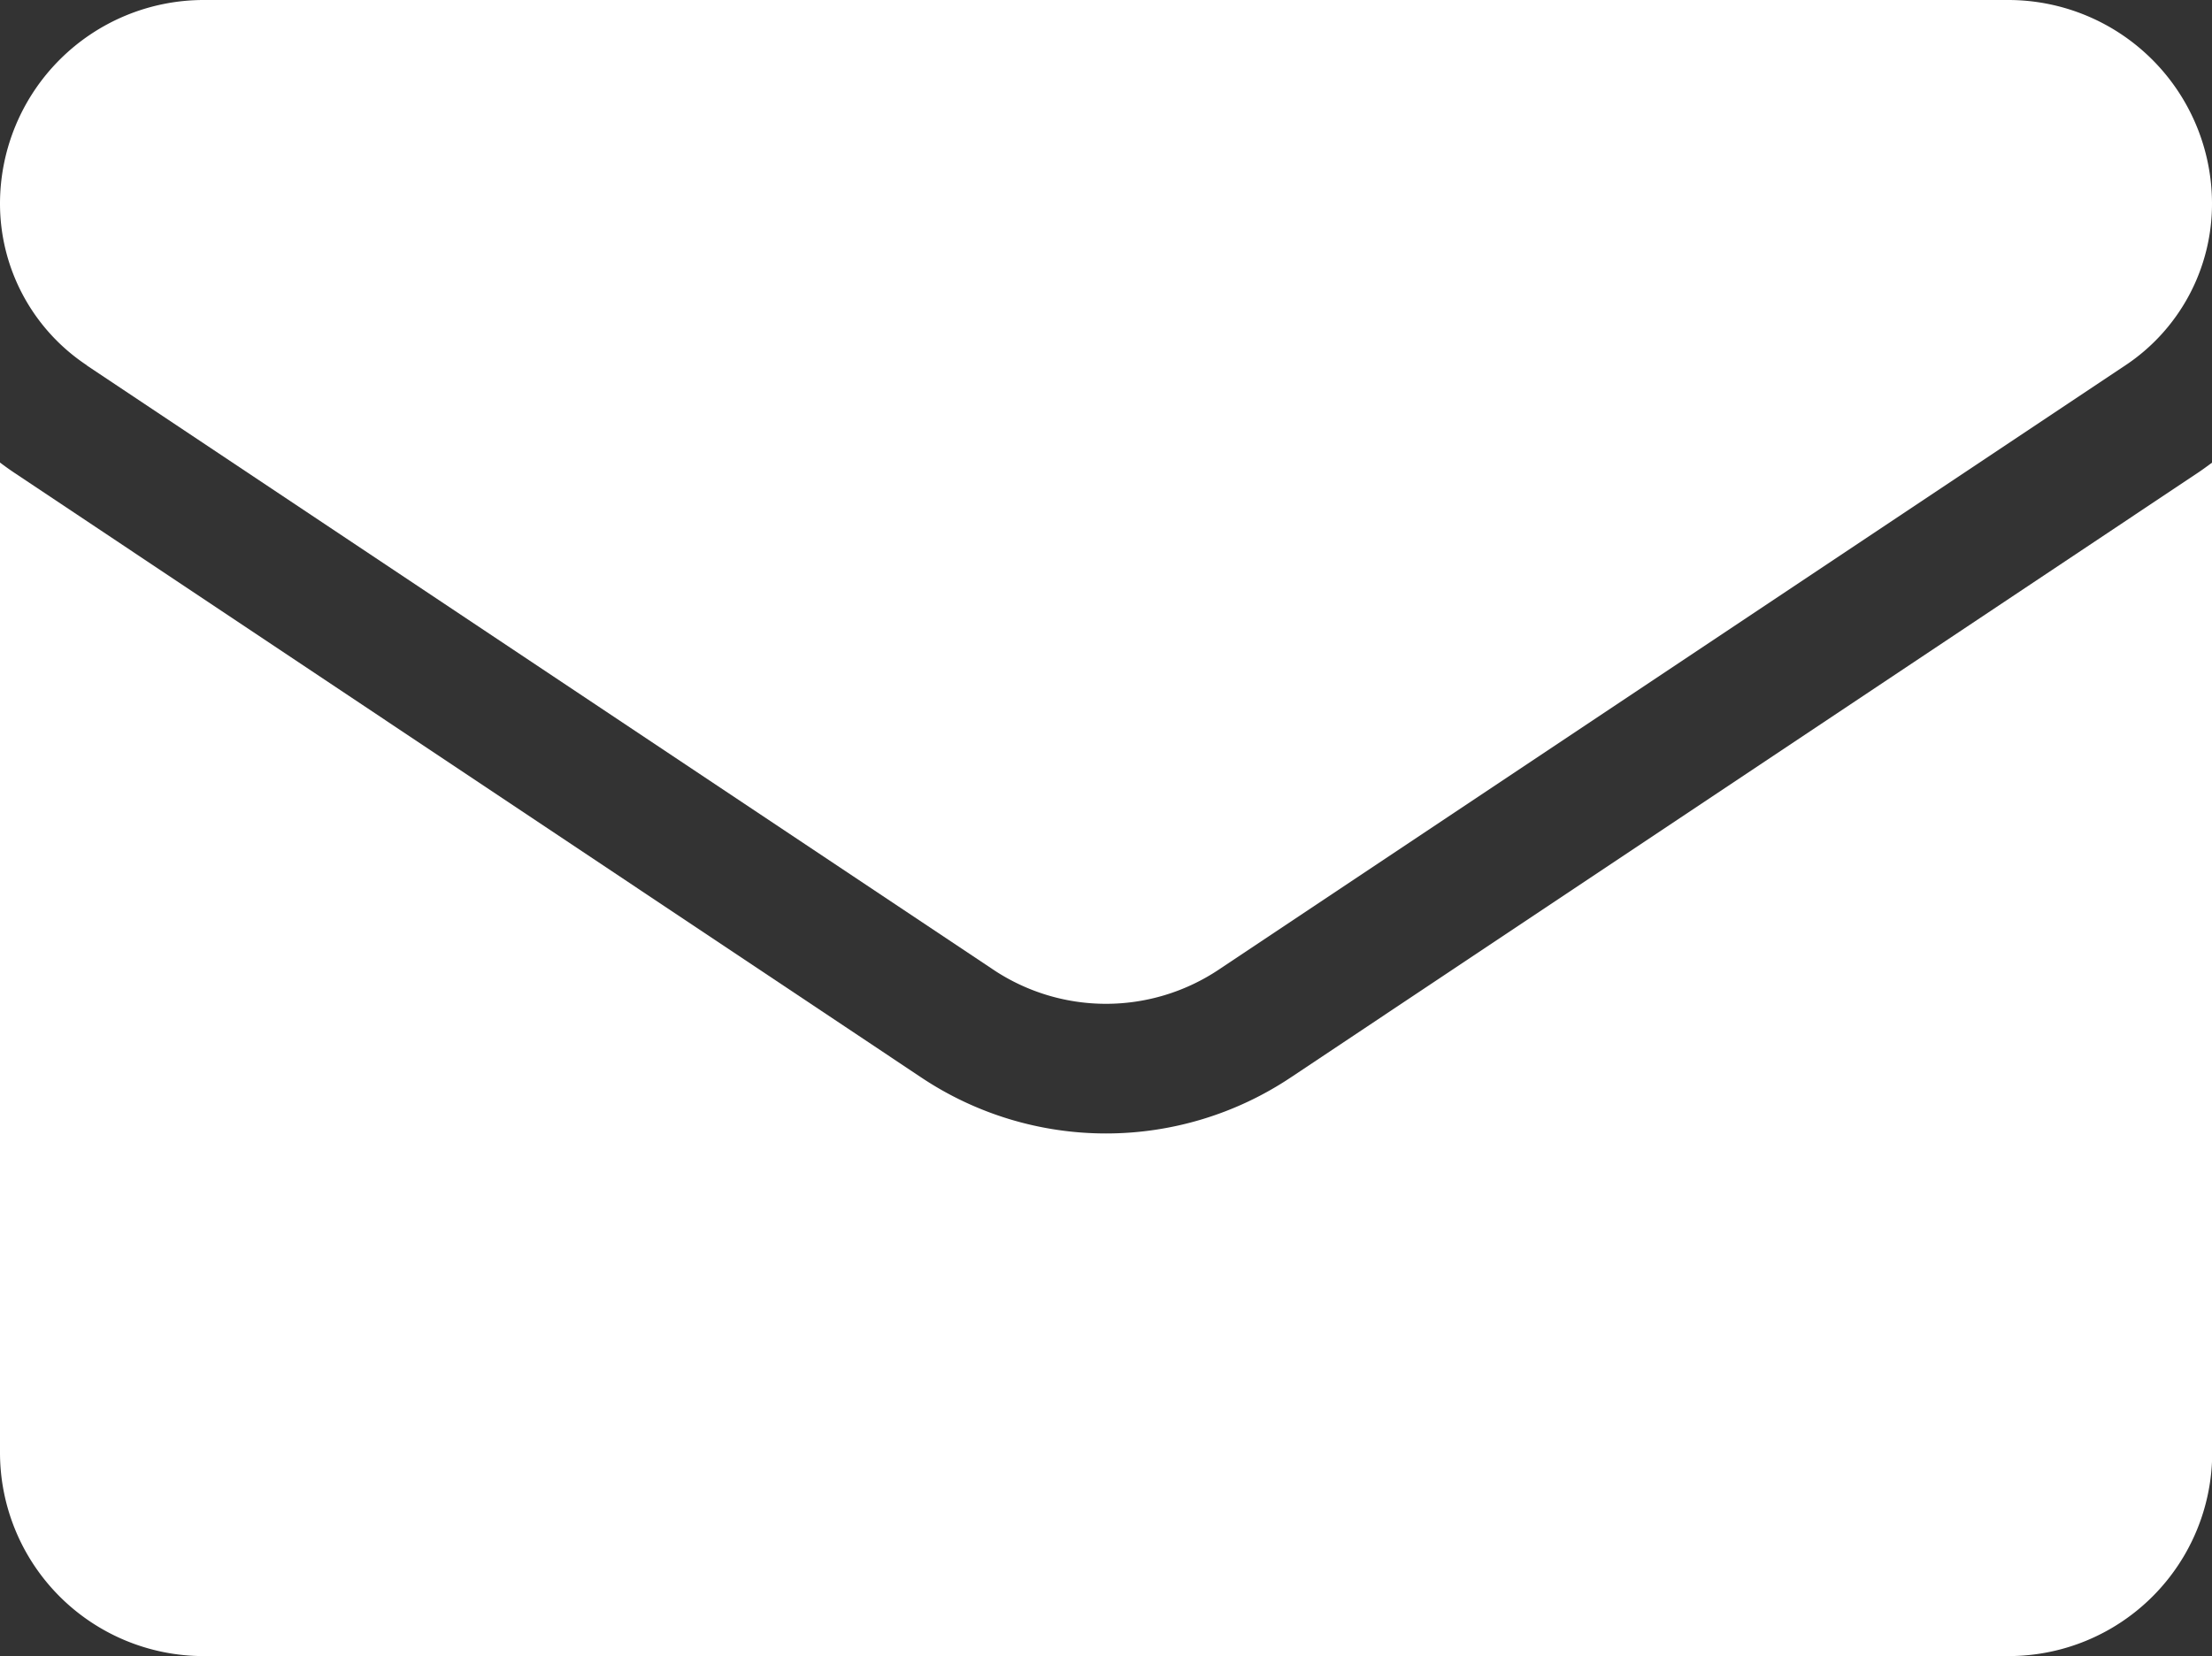 <svg xmlns="http://www.w3.org/2000/svg" width="21.034" height="15.754" viewBox="0 0 21.034 15.754">
  <rect x="0" y="0" width="21.034" height="15.754" fill="#333333" stroke="none"/>
  <g id="email" transform="translate(0 -64.266)">
    <path id="Path_2" data-name="Path 2" d="M12.275,177.248a3.164,3.164,0,0,1-3.516,0L.14,171.5q-.072-.048-.14-.1v9.416a1.936,1.936,0,0,0,1.936,1.936H19.1a1.936,1.936,0,0,0,1.936-1.936V171.4c-.046.034-.092.068-.14.1Z" transform="translate(0 -102.735)" fill="#fff"/>
    <path id="Path_3" data-name="Path 3" d="M.824,67.741l8.619,5.746a1.931,1.931,0,0,0,2.148,0l8.619-5.746a1.845,1.845,0,0,0,.824-1.54A1.938,1.938,0,0,0,19.1,64.266H1.936A1.938,1.938,0,0,0,0,66.2a1.845,1.845,0,0,0,.824,1.539Z" fill="#fff"/>
  </g>
</svg>
